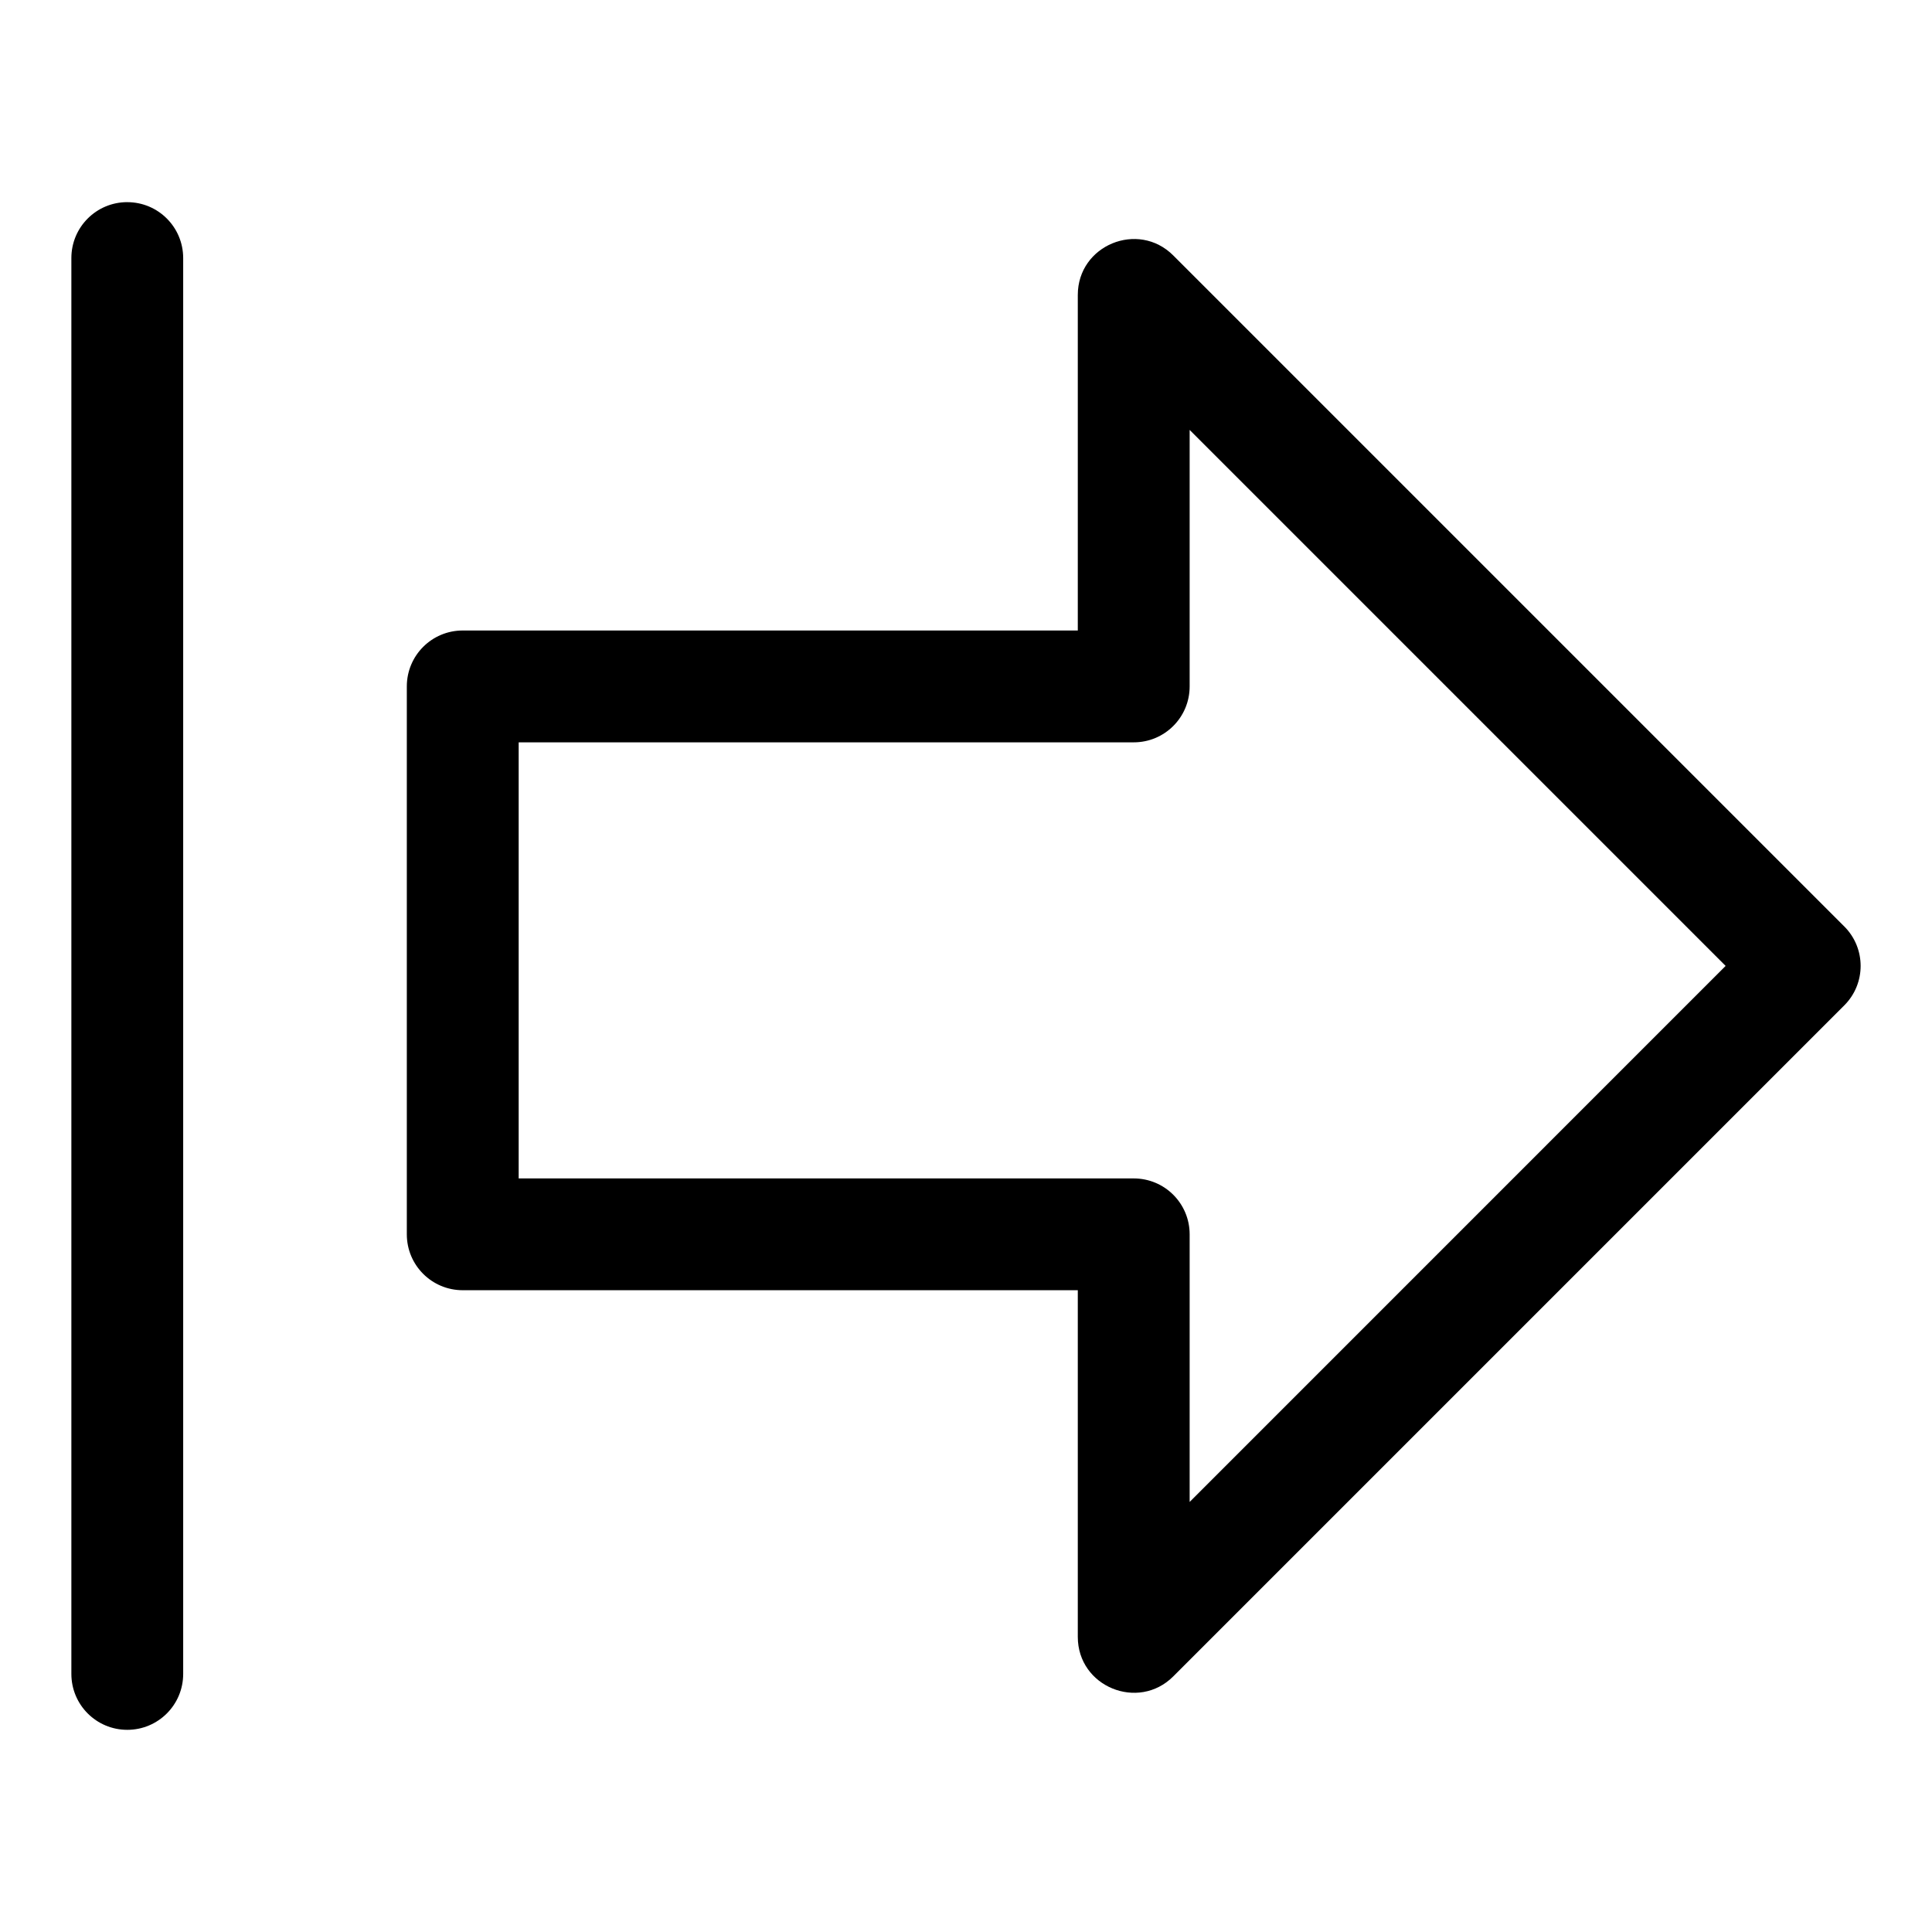 <?xml version="1.0" encoding="UTF-8"?>
<!-- Uploaded to: ICON Repo, www.svgrepo.com, Generator: ICON Repo Mixer Tools -->
<svg fill="#000000" width="800px" height="800px" version="1.1" viewBox="144 144 512 512" xmlns="http://www.w3.org/2000/svg">
 <g>
  <path d="m177.73 197.57c-8.195 0-14.816 6.625-14.816 14.816v375.22c0 8.195 6.625 14.816 14.816 14.816 8.195 0 14.816-6.625 14.816-14.816v-375.21c0-8.195-6.621-14.82-14.816-14.82z"/>
  <path d="m632.74 389.51-177.82-177.82c-9.289-9.289-25.293-2.727-25.293 10.477v88.922h-163c-8.195 0-14.816 6.625-14.816 14.816v145.2c0 8.195 6.625 14.816 14.816 14.816h163v91.871c0 13.219 16.031 19.738 25.293 10.477l177.82-177.82c5.797-5.785 5.797-15.152 0-20.945zm-173.47 152.52v-70.918c0-8.195-6.625-14.816-14.816-14.816h-163v-115.57h163c8.195 0 14.816-6.625 14.816-14.816v-67.973l142.04 142.04z"/>
 </g>
</svg>